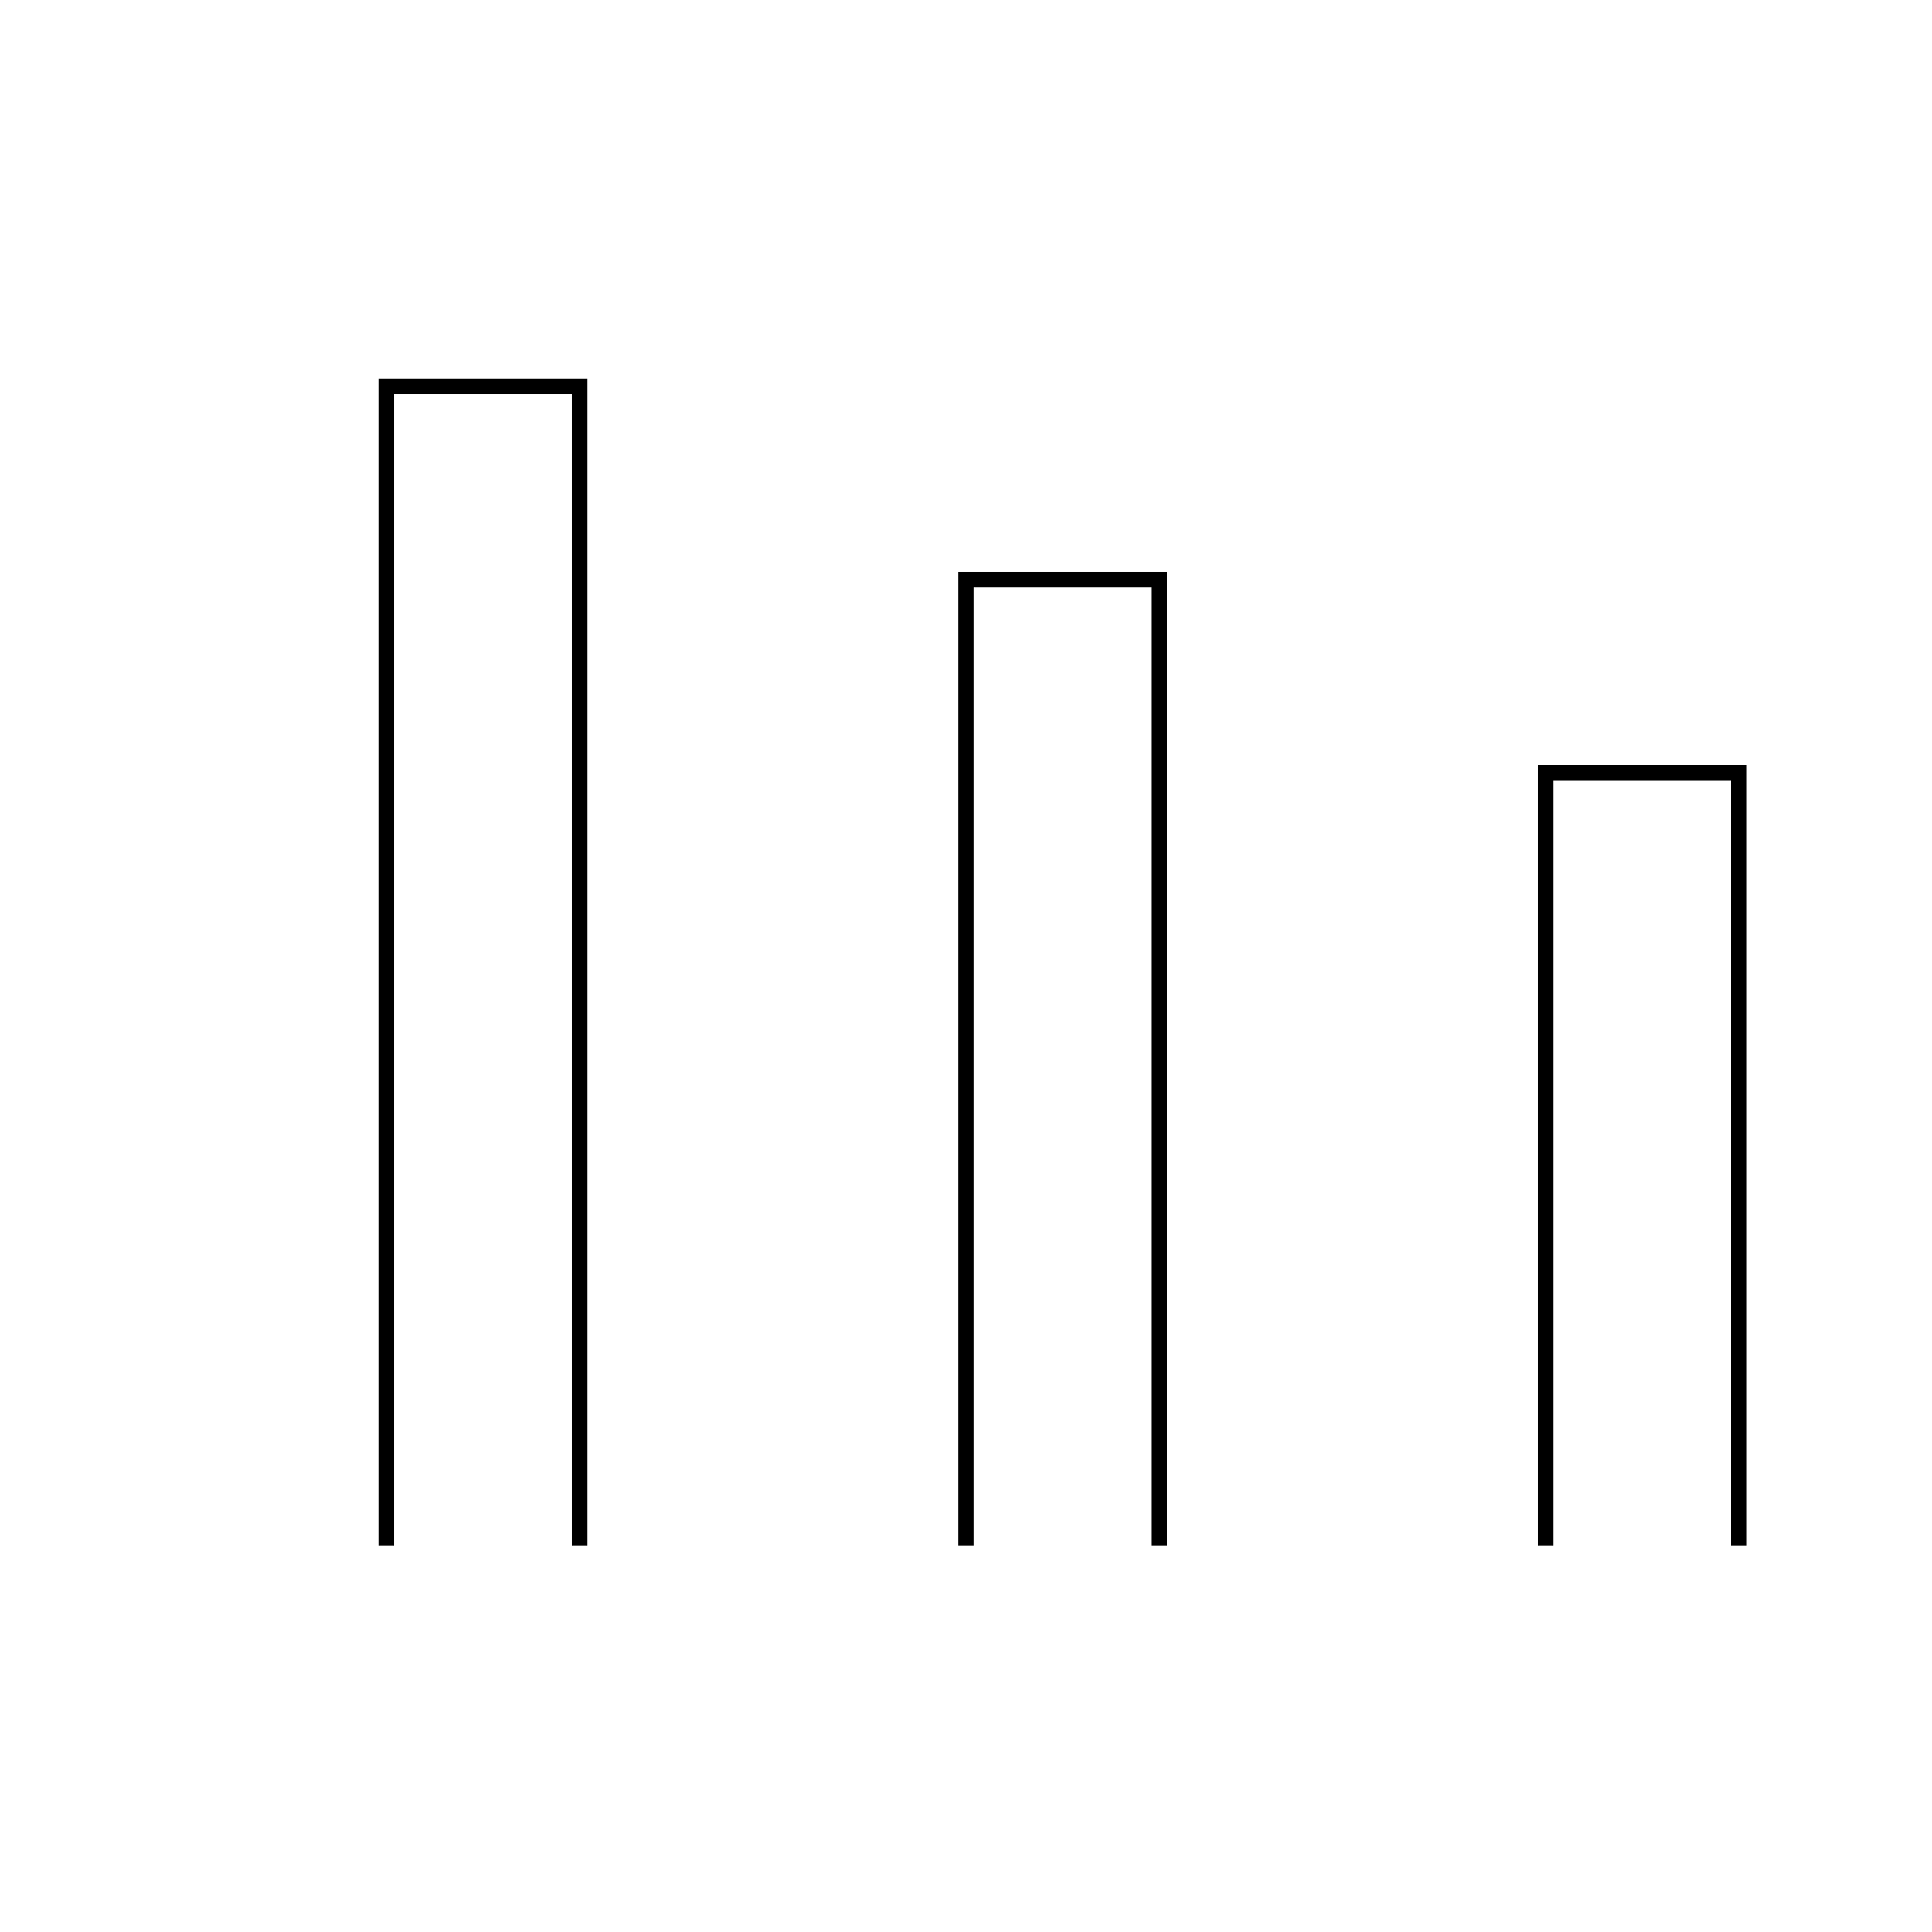 <!--

Generated by DrawGPT.
Free, open source, AI generated images in SVG, PNG, and HTML Canvas format.
https://drawgpt.ai

Created: 2023-11-02T05:03:50.296Z
Link: https://drawgpt.ai/prompt/116327/

-->
<svg xmlns="http://www.w3.org/2000/svg" xmlns:xlink="http://www.w3.org/1999/xlink" width="500" height="500"><defs><linearGradient id="c2s_1" x1="0px" x2="0px" y1="0px" y2="512px" gradientUnits="userSpaceOnUse"/><linearGradient id="c2s_2" x1="0px" x2="0px" y1="256px" y2="512px" gradientUnits="userSpaceOnUse"/></defs><g><rect fill="url(#c2s_1)" stroke="none" x="0" y="0" width="512" height="512"/><rect fill="url(#c2s_2)" stroke="none" x="0" y="256" width="512" height="256"/><path fill="url(#c2s_2)" stroke="#000000" paint-order="fill stroke markers" d=" M 100 400 L 100 100 L 150 100 L 150 400" stroke-miterlimit="10" stroke-width="4" stroke-dasharray=""/><path fill="url(#c2s_2)" stroke="#000000" paint-order="fill stroke markers" d=" M 250 400 L 250 150 L 300 150 L 300 400" stroke-miterlimit="10" stroke-width="4" stroke-dasharray=""/><path fill="url(#c2s_2)" stroke="#000000" paint-order="fill stroke markers" d=" M 400 400 L 400 200 L 450 200 L 450 400" stroke-miterlimit="10" stroke-width="4" stroke-dasharray=""/></g></svg>